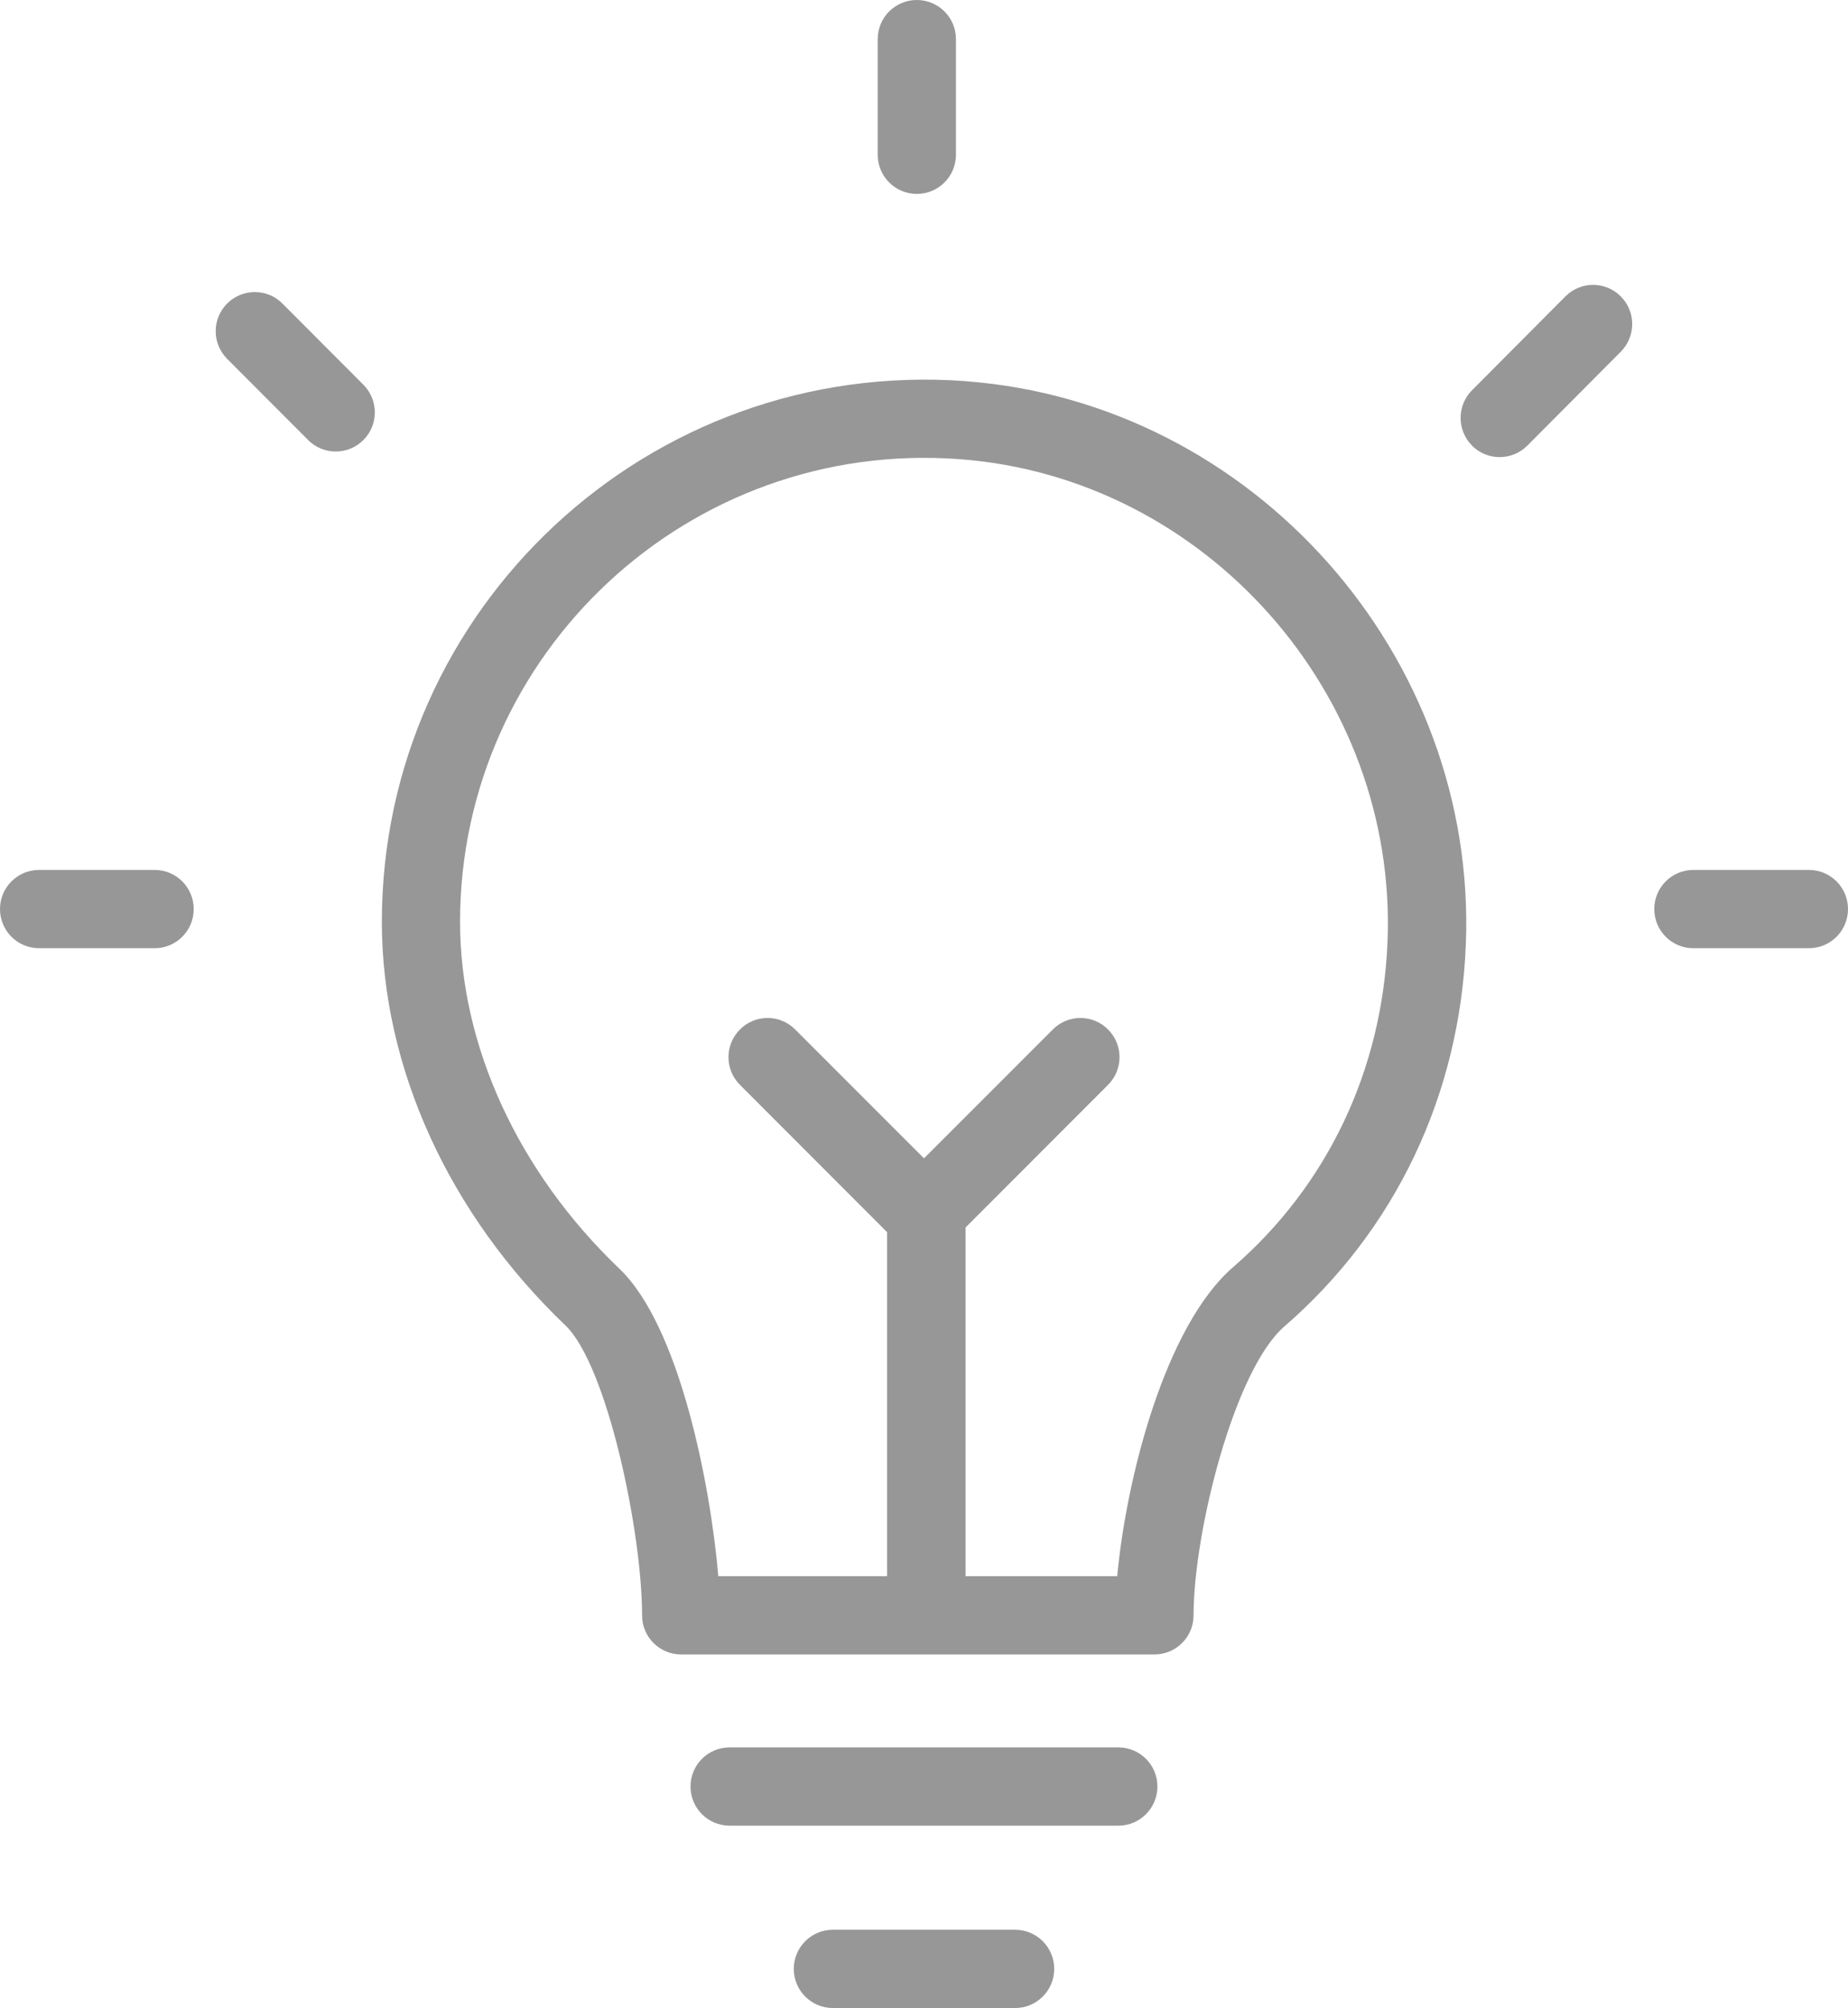 <svg width="81" height="88" viewBox="0 0 81 88" fill="none" xmlns="http://www.w3.org/2000/svg">
<path d="M49.017 80.008H31.98C31.032 80.008 30.266 79.241 30.266 78.293C30.266 77.344 31.032 76.577 31.98 76.577H49.017C49.964 76.577 50.731 77.344 50.731 78.293C50.731 79.241 49.964 80.008 49.017 80.008Z" fill="#979797"/>
<path d="M44.492 88H36.507C35.56 88 34.793 87.233 34.793 86.284C34.793 85.336 35.56 84.569 36.507 84.569H44.492C45.44 84.569 46.207 85.336 46.207 86.284C46.207 87.233 45.44 88 44.492 88Z" fill="#979797"/>
<path d="M40.185 8.498C39.238 8.498 38.471 7.731 38.471 6.783V1.716C38.471 0.767 39.238 0 40.185 0C41.133 0 41.9 0.767 41.9 1.716V6.783C41.9 7.731 41.133 8.498 40.185 8.498Z" fill="#979797"/>
<path d="M13.507 19.285L9.956 15.727C9.287 15.057 9.287 13.971 9.956 13.302C10.625 12.632 11.71 12.632 12.379 13.302L15.927 16.859C16.596 17.529 16.596 18.619 15.927 19.285C15.258 19.954 14.173 19.954 13.504 19.285H13.507Z" fill="#979797"/>
<path d="M64.524 19.531C63.855 18.861 63.851 17.775 64.52 17.102L68.614 12.99C69.283 12.317 70.368 12.317 71.037 12.987C71.709 13.656 71.709 14.742 71.04 15.415L66.947 19.527C66.278 20.197 65.193 20.204 64.52 19.531H64.524Z" fill="#979797"/>
<path d="M6.777 41.555H1.714C0.767 41.555 0 40.788 0 39.839C0 38.891 0.767 38.124 1.714 38.124H6.777C7.725 38.124 8.491 38.891 8.491 39.839C8.491 40.788 7.725 41.555 6.777 41.555Z" fill="#979797"/>
<path d="M79.286 41.555H74.223C73.275 41.555 72.509 40.788 72.509 39.839C72.509 38.891 73.275 38.124 74.223 38.124H79.286C80.233 38.124 81 38.891 81 39.839C81 40.788 80.233 41.555 79.286 41.555Z" fill="#979797"/>
<path d="M60.817 41.262C60.593 46.879 58.188 51.947 54.043 55.537C51.053 58.129 49.36 64.828 48.969 69.074H42.323V53.792L48.568 47.542C49.237 46.872 49.237 45.786 48.568 45.117C47.899 44.443 46.814 44.443 46.145 45.117L40.5 50.763L34.855 45.117C34.186 44.443 33.101 44.443 32.432 45.117C31.763 45.786 31.763 46.872 32.432 47.542L38.883 53.999V69.074H31.484C31.148 65.132 29.803 58.132 27.148 55.599C22.711 51.36 20.165 45.819 20.165 40.397C20.165 28.666 30.161 19.227 42.077 20.124C52.846 20.935 61.251 30.418 60.817 41.258V41.262ZM42.337 16.704C28.407 15.672 16.737 26.69 16.737 40.4C16.737 46.76 19.669 53.203 24.783 58.085C26.606 59.826 28.143 67.127 28.143 70.793C28.143 71.741 28.909 72.505 29.857 72.505H50.597C51.544 72.505 52.315 71.741 52.315 70.793C52.315 67.156 54.097 60.04 56.289 58.136C61.16 53.919 63.985 47.976 64.249 41.403C64.759 28.735 54.926 17.659 42.341 16.707L42.337 16.704Z" fill="#979797"/>
</svg>
